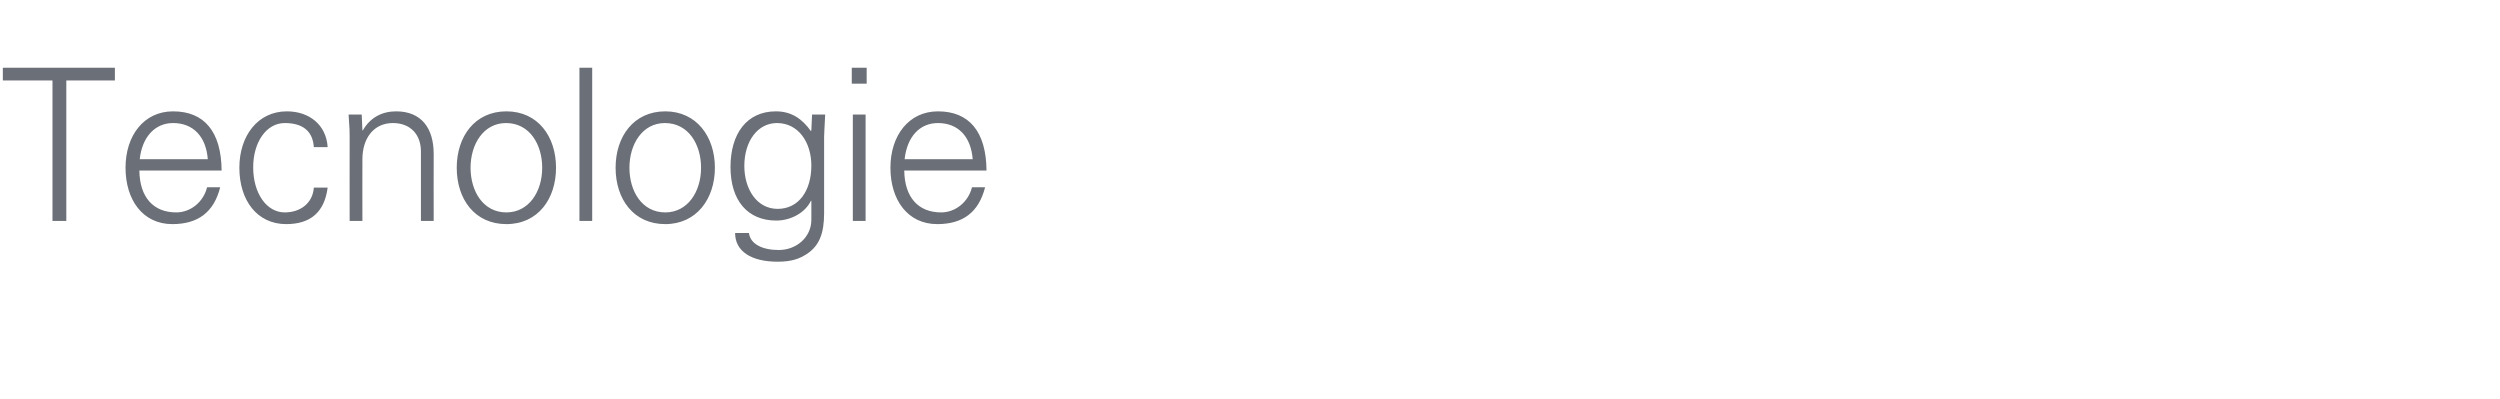 <?xml version="1.0" standalone="no"?><!DOCTYPE svg PUBLIC "-//W3C//DTD SVG 1.1//EN" "http://www.w3.org/Graphics/SVG/1.1/DTD/svg11.dtd"><svg xmlns="http://www.w3.org/2000/svg" version="1.1" width="705px" height="112.4px" viewBox="0 -19 705 112.4" style="top:-19px">  <desc>Tecnologie</desc>  <defs/>  <g id="Polygon409343">    <path d="M 32.4 0.1 L 32.4 3.7 L 18.7 3.7 L 18.7 43.3 L 14.8 43.3 L 14.8 3.7 L 0.8 3.7 L 0.8 0.1 L 32.4 0.1 Z M 62.5 29.1 C 62.5 29.1 39.3 29.1 39.3 29.1 C 39.4 36.7 43.3 40.9 49.7 40.9 C 53.8 40.9 57.4 37.9 58.4 33.8 C 58.4 33.8 62.1 33.8 62.1 33.8 C 60.3 40.9 55.8 44.2 48.6 44.2 C 40.2 44.2 35.4 37.3 35.4 28.3 C 35.4 19.2 40.6 12.4 48.8 12.4 C 57.6 12.4 62.4 18.1 62.5 29.1 Z M 58.6 25.9 C 58.1 19.5 54.5 15.7 48.8 15.7 C 43.8 15.7 40.1 19.5 39.4 25.9 C 39.4 25.9 58.6 25.9 58.6 25.9 Z M 92.4 22.5 C 92.4 22.5 88.5 22.5 88.5 22.5 C 88.2 17.9 85.3 15.7 80.3 15.7 C 75.1 15.7 71.4 21.1 71.4 28.2 C 71.4 35.4 75.1 40.9 80.3 40.9 C 84.7 40.9 88.2 38.3 88.5 33.9 C 88.5 33.9 92.4 33.9 92.4 33.9 C 91.5 40.8 87.6 44.2 80.7 44.2 C 72.5 44.2 67.5 37.5 67.5 28.3 C 67.5 19.3 72.7 12.4 80.9 12.4 C 87.1 12.4 92 16.1 92.4 22.5 Z M 122.3 24.4 C 122.27 24.36 122.3 43.3 122.3 43.3 L 118.7 43.3 C 118.7 43.3 118.68 23.7 118.7 23.7 C 118.7 19 115.8 15.7 110.8 15.7 C 105.3 15.7 102.2 20.1 102.2 25.9 C 102.16 25.91 102.2 43.3 102.2 43.3 L 98.6 43.3 C 98.6 43.3 98.57 19.63 98.6 19.6 C 98.6 18.3 98.6 17.2 98.3 13.3 C 98.27 13.29 102 13.3 102 13.3 L 102.2 17.7 C 102.2 17.7 102.28 17.84 102.3 17.8 C 104.4 14.1 107.8 12.4 111.7 12.4 C 118.8 12.4 122.3 17.1 122.3 24.4 Z M 156.8 28.3 C 156.8 37.1 151.7 44.2 142.8 44.2 C 133.9 44.2 128.8 37.2 128.8 28.3 C 128.8 19.5 133.9 12.4 142.8 12.4 C 151.7 12.4 156.8 19.5 156.8 28.3 Z M 142.8 40.9 C 149.1 40.9 152.9 35.1 152.9 28.3 C 152.9 21.8 149.4 15.7 142.7 15.7 C 136.4 15.7 132.7 21.6 132.7 28.3 C 132.7 35 136.3 40.9 142.8 40.9 Z M 163.4 0.1 L 167 0.1 L 167 43.3 L 163.4 43.3 L 163.4 0.1 Z M 201.6 28.3 C 201.6 37.1 196.4 44.2 187.6 44.2 C 178.7 44.2 173.6 37.2 173.6 28.3 C 173.6 19.5 178.7 12.4 187.6 12.4 C 196.4 12.4 201.6 19.5 201.6 28.3 Z M 187.6 40.9 C 193.9 40.9 197.7 35.1 197.7 28.3 C 197.7 21.8 194.2 15.7 187.5 15.7 C 181.2 15.7 177.5 21.6 177.5 28.3 C 177.5 35 181.1 40.9 187.6 40.9 Z M 228.7 18 C 228.69 17.95 228.8 17.7 228.8 17.7 L 229 13.3 C 229 13.3 232.7 13.29 232.7 13.3 C 232.5 17.7 232.4 18.7 232.4 19.6 C 232.4 19.6 232.4 41.1 232.4 41.1 C 232.4 46.9 231 50.4 227.4 52.7 C 225.5 53.9 223.4 54.8 219.3 54.8 C 211.9 54.8 207.3 51.9 207.3 46.7 C 207.3 46.7 211.2 46.7 211.2 46.7 C 211.6 49.9 215.1 51.5 219.6 51.5 C 224.7 51.5 228.8 47.8 228.8 43 C 228.81 43.03 228.8 37.6 228.8 37.6 C 228.8 37.6 228.69 37.59 228.7 37.6 C 227 41.1 222.9 43.2 218.9 43.2 C 210.8 43.2 206 37.5 206 28.1 C 206 18.7 210.6 12.4 218.8 12.4 C 223.2 12.4 226.2 14.5 228.7 18 Z M 219.3 39.9 C 225.3 39.9 228.8 34.7 228.8 27.7 C 228.8 21.2 225.2 15.7 219.1 15.7 C 213.6 15.7 209.9 20.9 209.9 27.8 C 209.9 34.3 213.4 39.9 219.3 39.9 Z M 244.4 0.1 L 244.4 4.6 L 240.2 4.6 L 240.2 0.1 L 244.4 0.1 Z M 240.5 13.3 L 244.1 13.3 L 244.1 43.3 L 240.5 43.3 L 240.5 13.3 Z M 278.2 29.1 C 278.2 29.1 255 29.1 255 29.1 C 255.1 36.7 259 40.9 265.4 40.9 C 269.5 40.9 273.1 37.9 274.1 33.8 C 274.1 33.8 277.8 33.8 277.8 33.8 C 276 40.9 271.5 44.2 264.3 44.2 C 255.9 44.2 251.1 37.3 251.1 28.3 C 251.1 19.2 256.3 12.4 264.5 12.4 C 273.3 12.4 278.1 18.1 278.2 29.1 Z M 274.3 25.9 C 273.8 19.5 270.2 15.7 264.5 15.7 C 259.4 15.7 255.8 19.5 255.1 25.9 C 255.1 25.9 274.3 25.9 274.3 25.9 Z " stroke="none" fill="#6b6f77"/>  </g></svg>